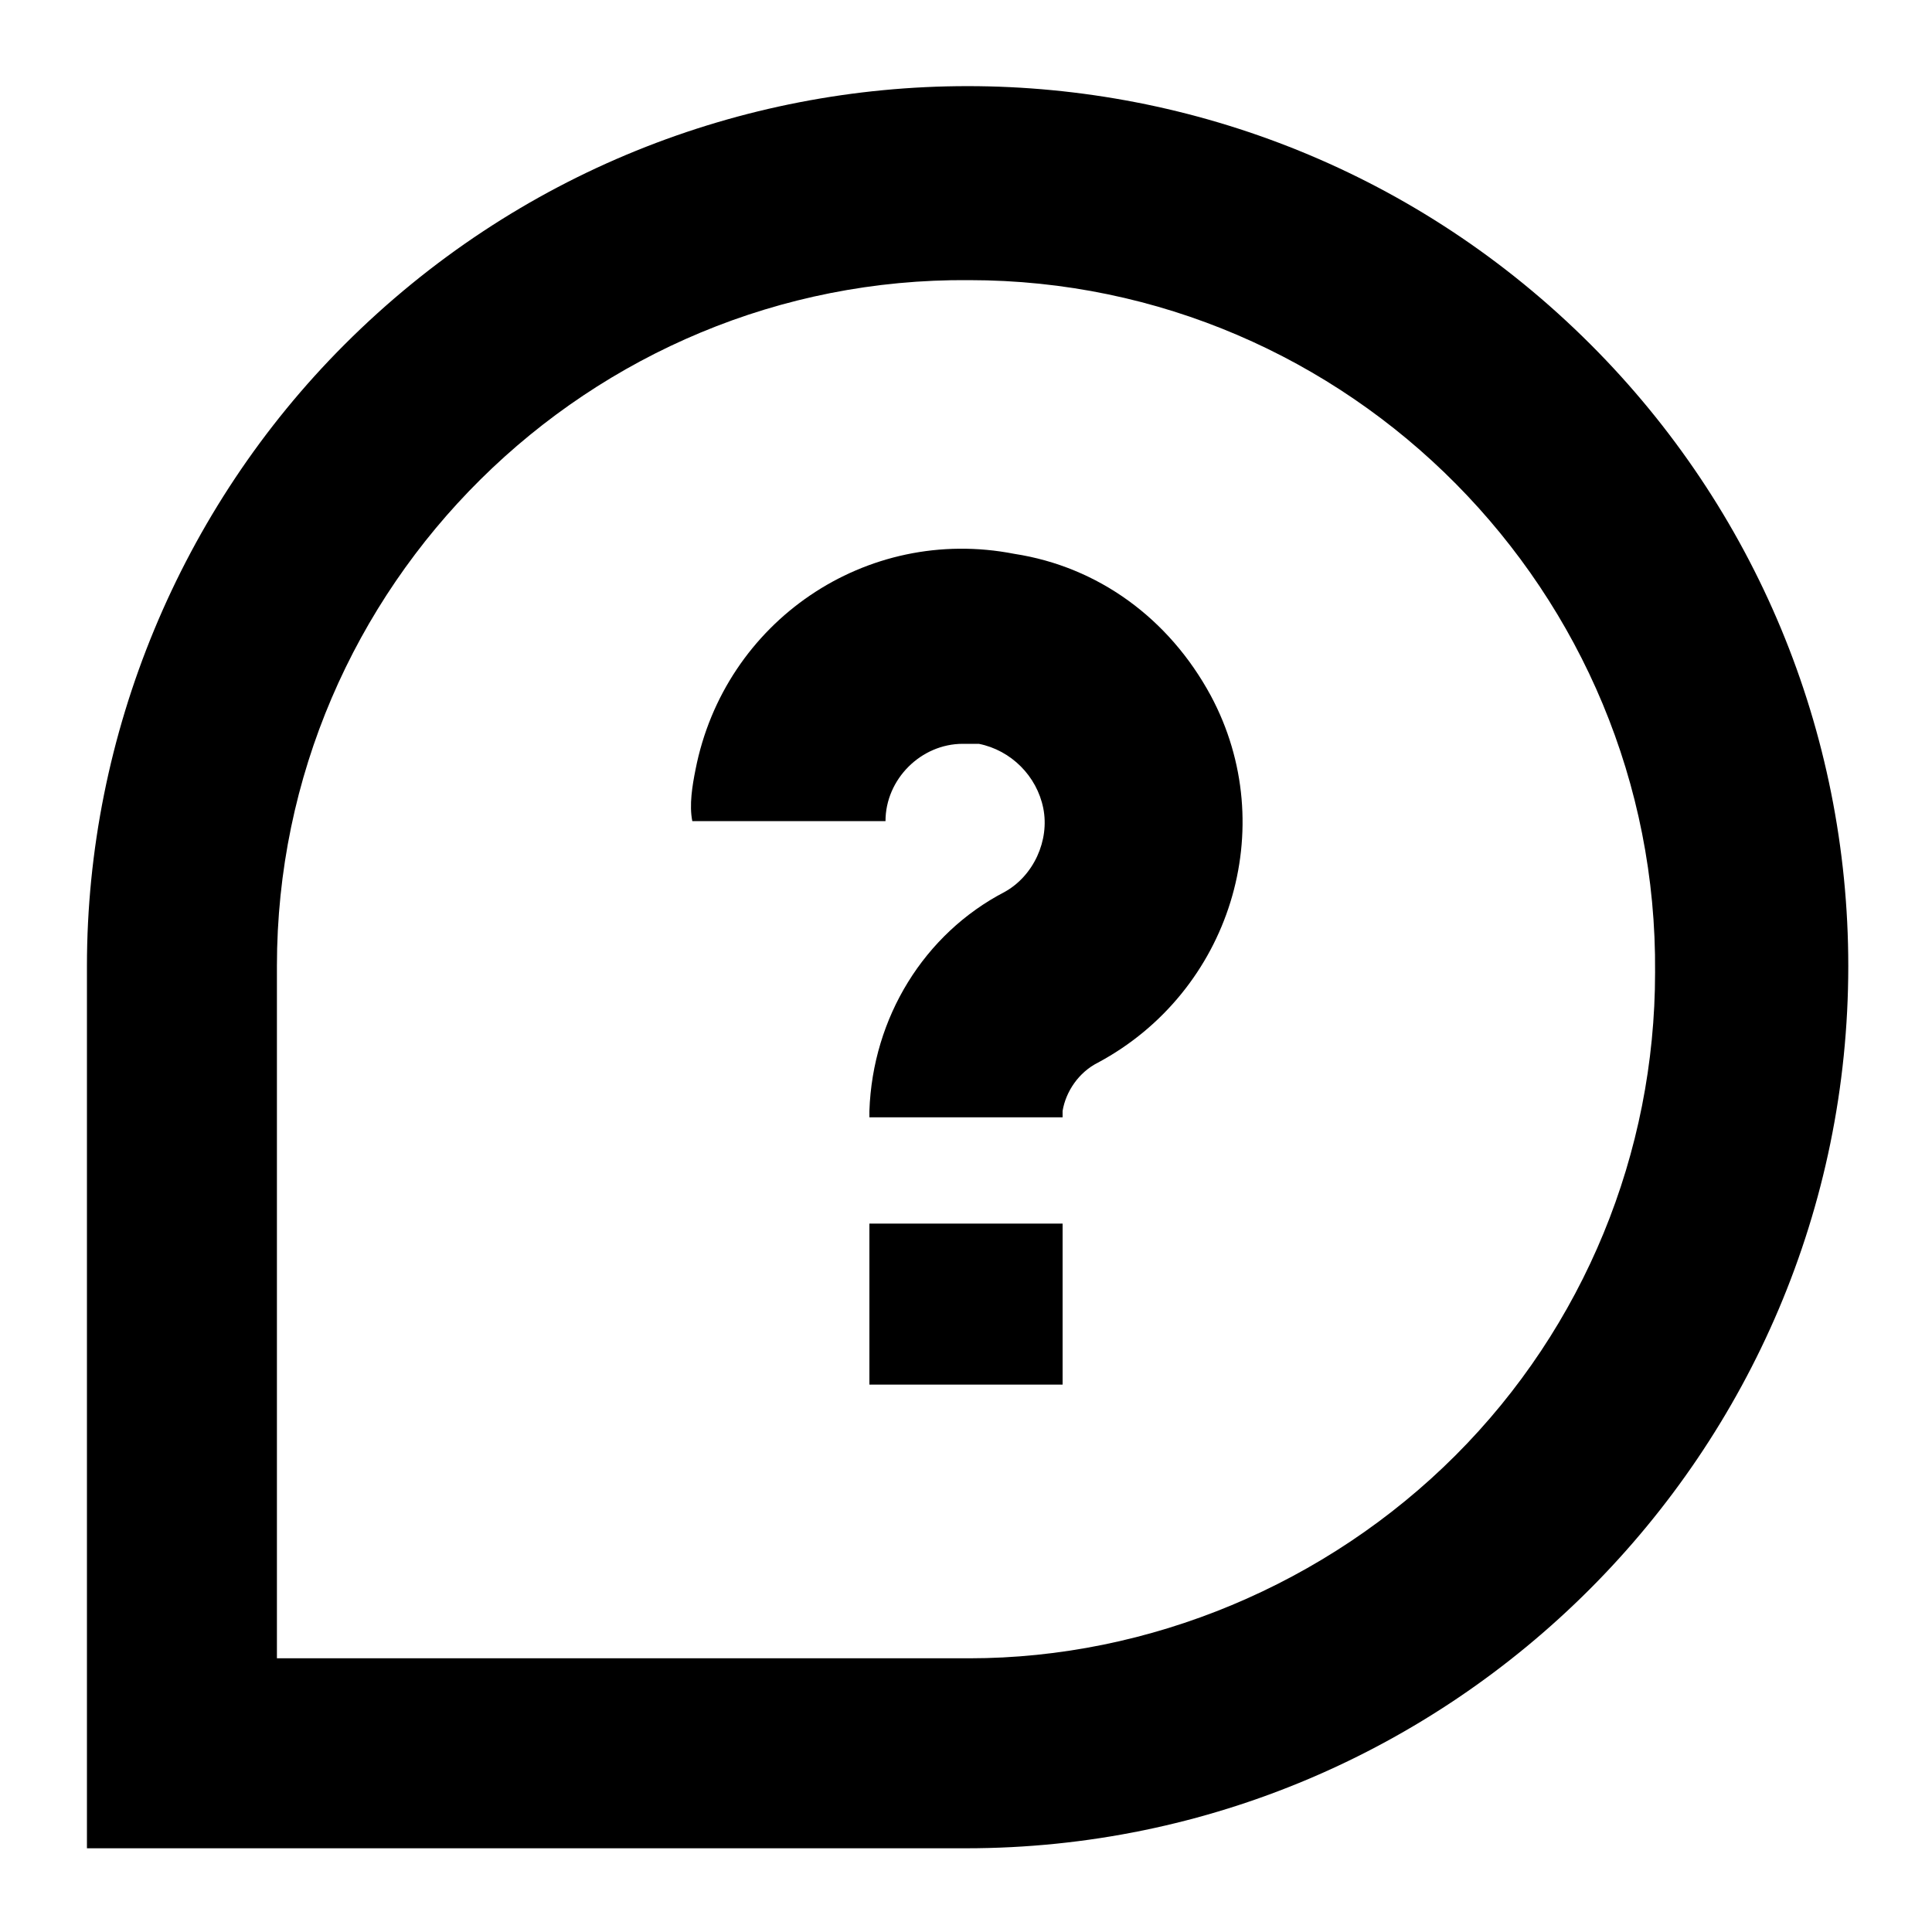 <?xml version="1.0" encoding="utf-8"?>
<!-- Generator: Adobe Illustrator 21.0.2, SVG Export Plug-In . SVG Version: 6.00 Build 0)  -->
<svg version="1.1" id="Layer_1" xmlns="http://www.w3.org/2000/svg" xmlns:xlink="http://www.w3.org/1999/xlink" x="0px" y="0px"
	 viewBox="0 0 60 60" style="enable-background:new 0 0 60 60;" xml:space="preserve">
<title>Artboard 703</title>
<path d="M49.4,10.7c-10.7-10.7-28-10.7-38.7,0c-5.1,5.1-8,12.1-8,19.3v27.4H30c15.1,0,27.4-12.3,27.4-27.4
	C57.4,22.7,54.5,15.8,49.4,10.7z M45.2,45.2c-4,4-9.5,6.3-15.1,6.3H8.6V30c0-11.8,9.7-21.4,21.5-21.3c11.8,0,21.4,9.7,21.3,21.5
	C51.4,35.8,49.2,41.2,45.2,45.2z"/>
<rect x="27" y="38" width="6" height="5"/>
<path d="M31.5,17.2c-4.6-0.9-9,2.1-9.9,6.7c-0.1,0.5-0.2,1.1-0.1,1.6h6c0-1.3,1.1-2.4,2.4-2.4c0.2,0,0.3,0,0.5,0c1,0.2,1.8,1,2,2
	c0.2,1-0.3,2.1-1.2,2.6c-2.5,1.3-4.1,3.9-4.2,6.8v0.2h6v-0.2c0.1-0.6,0.5-1.2,1.1-1.5c4.1-2.2,5.7-7.3,3.5-11.4
	C36.3,19.2,34.1,17.6,31.5,17.2z"/>
</svg>

